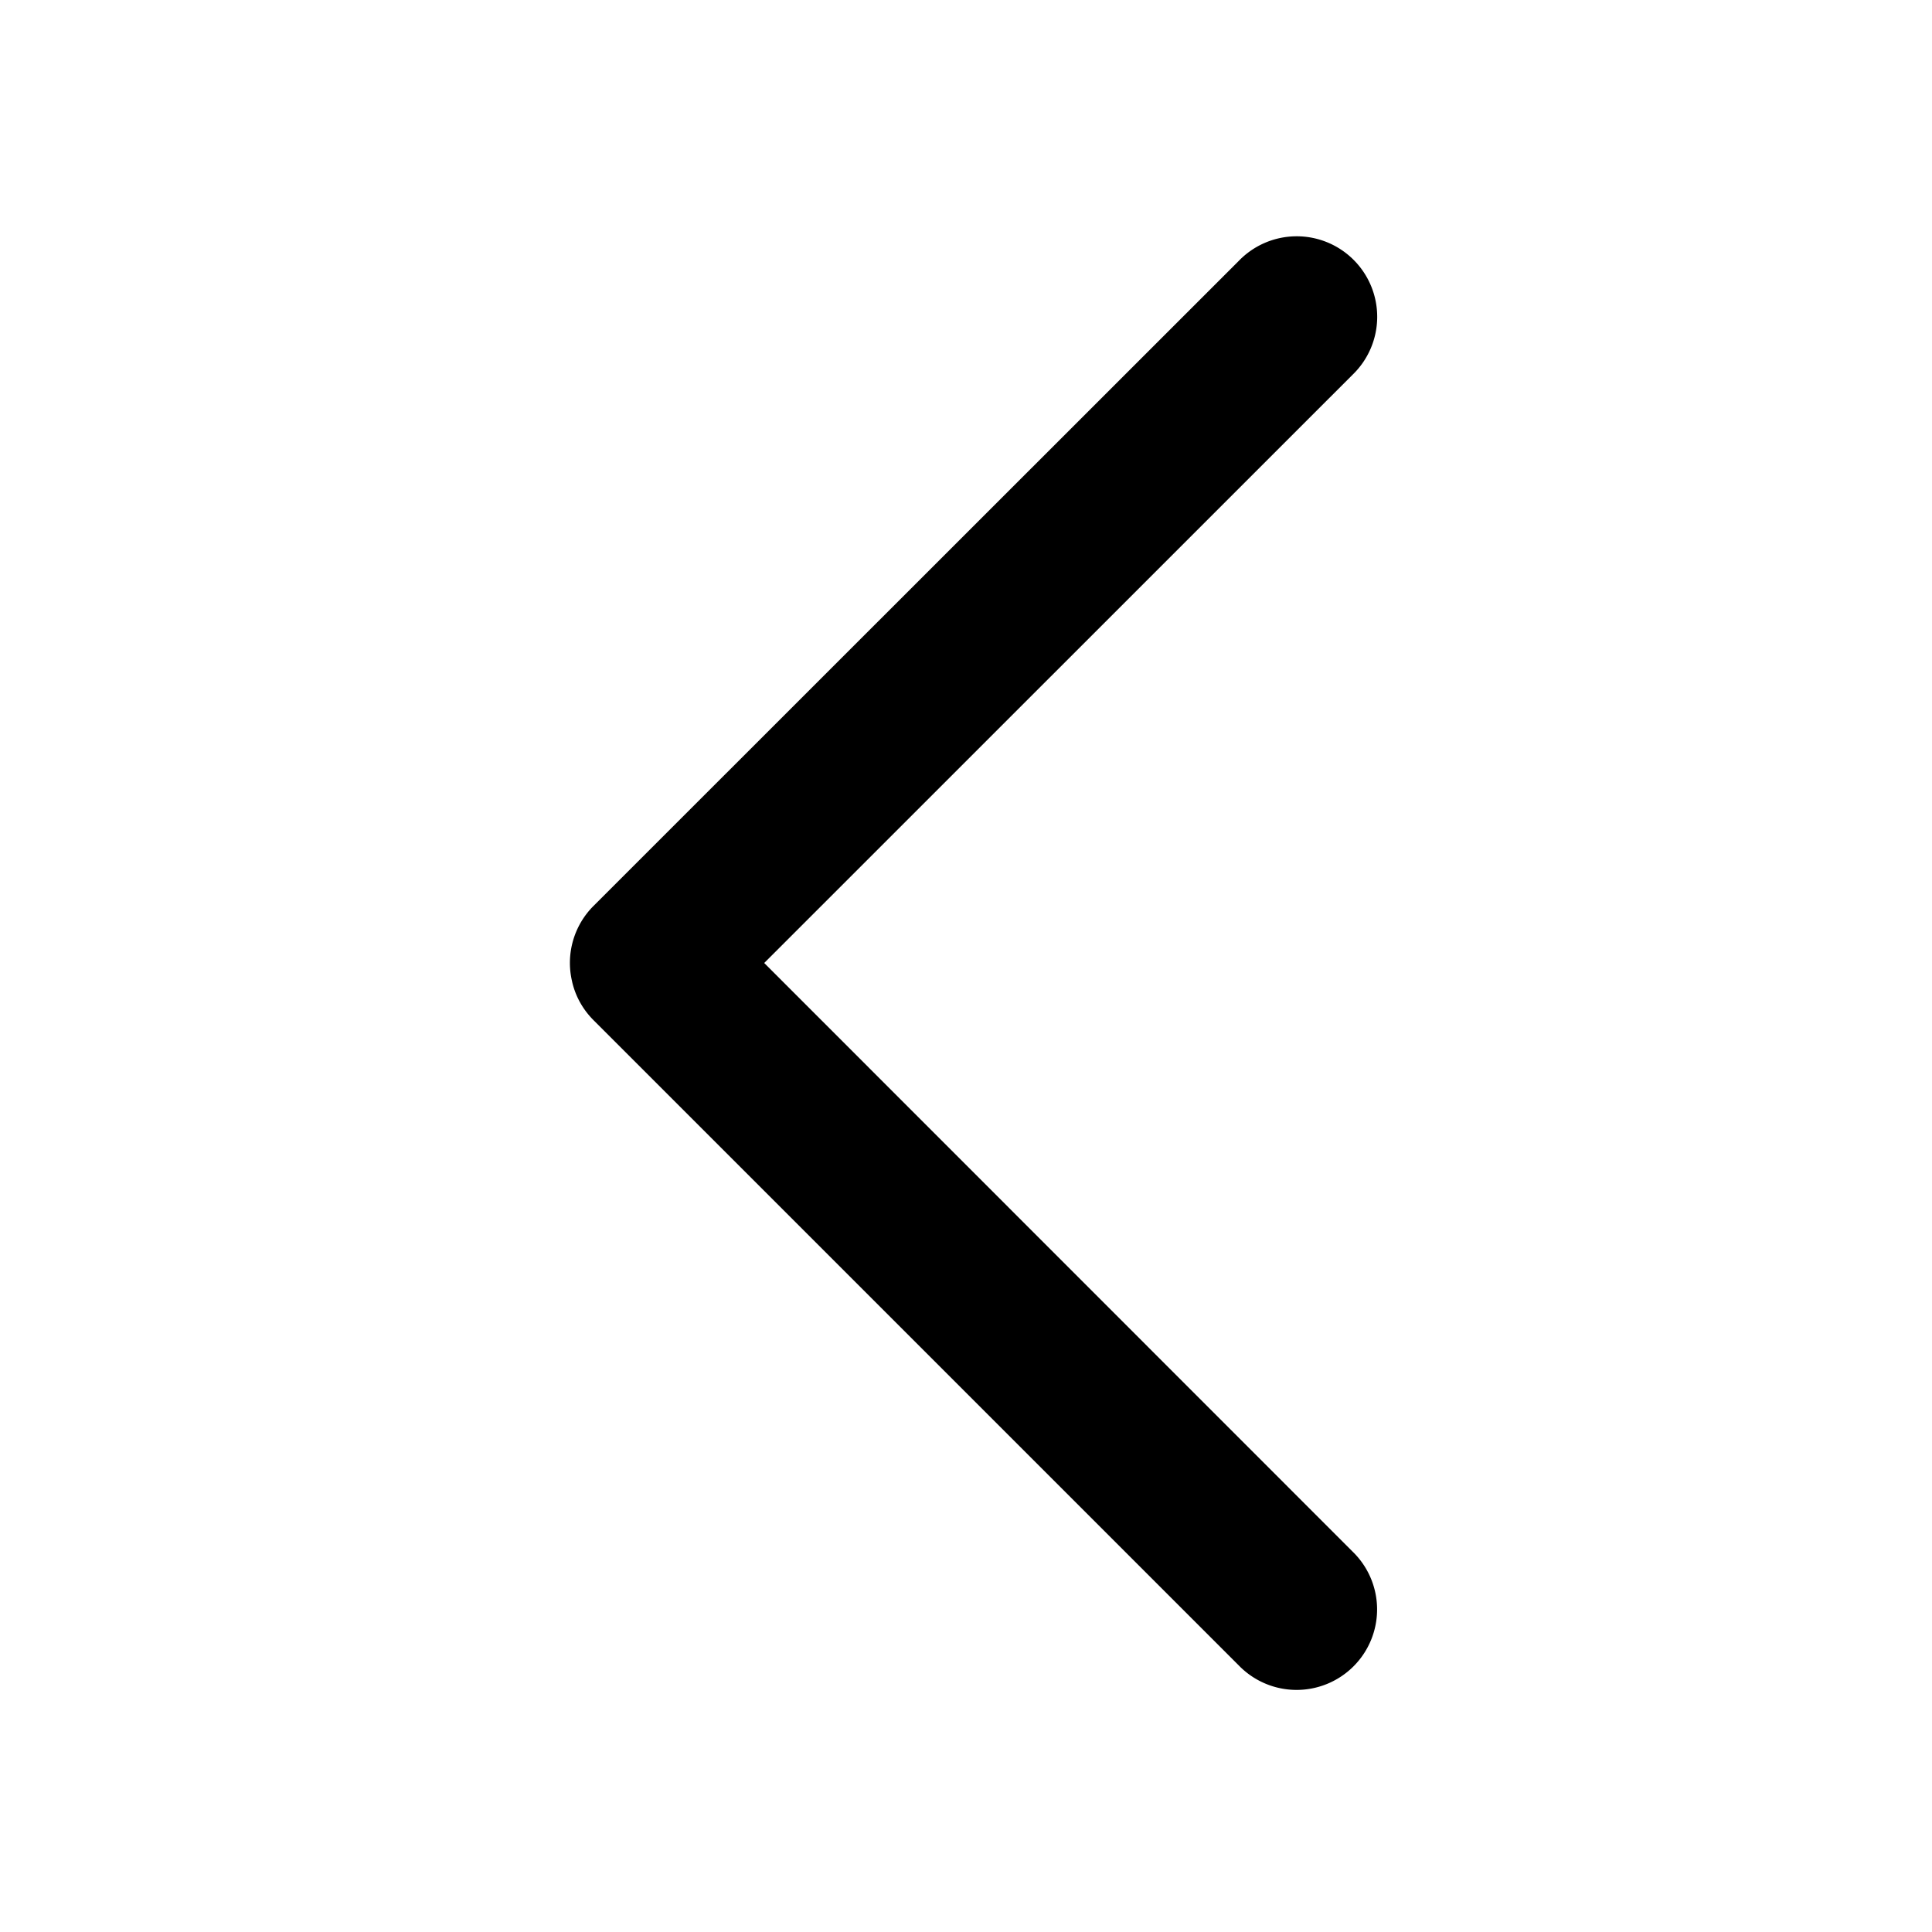 <?xml version="1.0" standalone="no"?><!DOCTYPE svg PUBLIC "-//W3C//DTD SVG 1.1//EN" "http://www.w3.org/Graphics/SVG/1.1/DTD/svg11.dtd"><svg t="1590573592374" class="icon" viewBox="0 0 1024 1024" version="1.1" xmlns="http://www.w3.org/2000/svg" p-id="703" xmlns:xlink="http://www.w3.org/1999/xlink" width="80" height="80"><defs><style type="text/css"></style></defs><path d="M303.218 520.249c1.707 7.509 5.518 14.62 11.378 20.48l341.902 341.902a42.667 42.667 0 1 0 60.359-60.302L405.049 510.407l311.865-311.808a42.667 42.667 0 1 0-60.359-60.302L314.596 480.142a42.667 42.667 0 0 0-11.378 40.05z" fill="#000000" p-id="704"></path></svg>